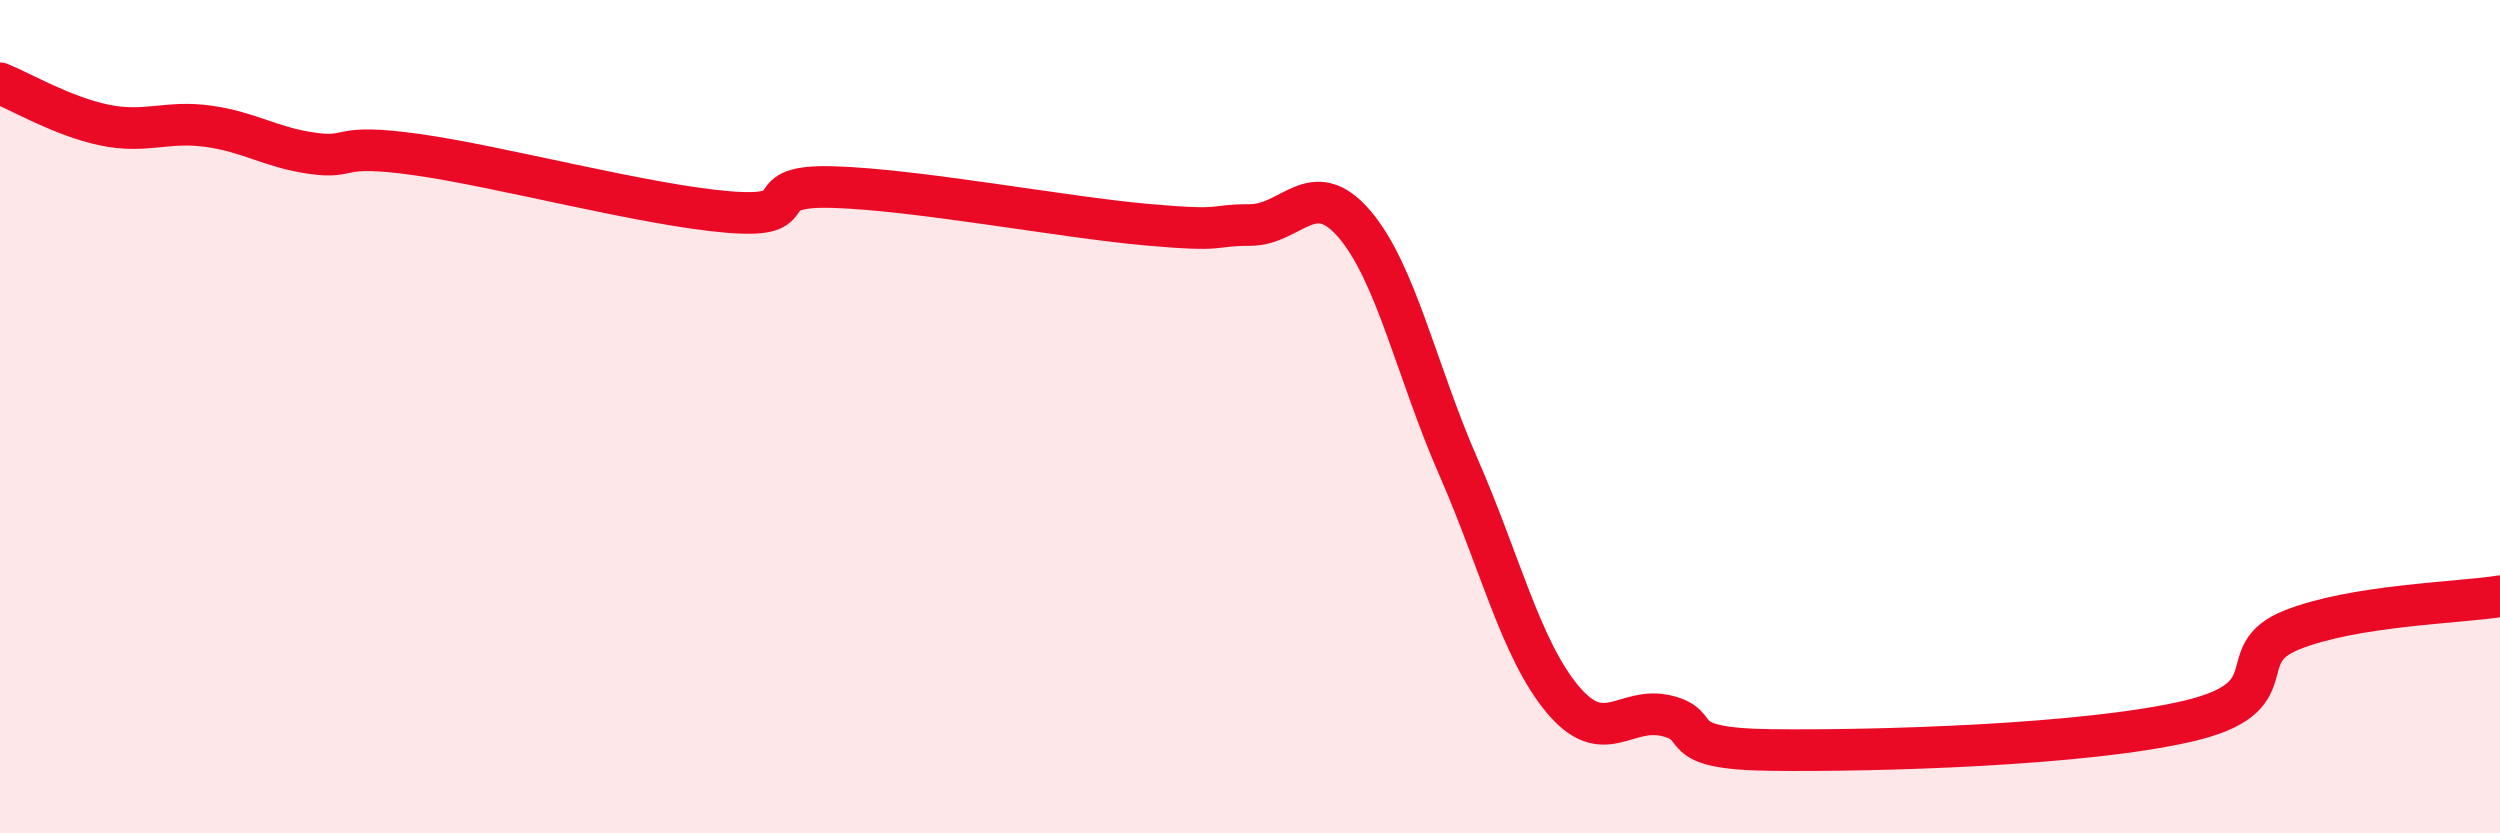 
    <svg width="60" height="20" viewBox="0 0 60 20" xmlns="http://www.w3.org/2000/svg">
      <path
        d="M 0,2 C 0.5,2.2 1.5,2.79 2.5,3 C 3.5,3.21 4,2.89 5,3.03 C 6,3.17 6.5,3.54 7.5,3.68 C 8.5,3.82 8,3.43 10,3.71 C 12,3.99 15.5,4.93 17.5,5.09 C 19.5,5.25 18,4.43 20,4.49 C 22,4.55 25.5,5.21 27.5,5.39 C 29.5,5.57 29,5.4 30,5.4 C 31,5.4 31.5,4.21 32.5,5.37 C 33.5,6.53 34,8.92 35,11.2 C 36,13.48 36.5,15.58 37.5,16.78 C 38.5,17.98 39,16.94 40,17.18 C 41,17.42 40,17.97 42.5,18 C 45,18.03 50,17.89 52.5,17.31 C 55,16.73 53.5,15.72 55,15.12 C 56.5,14.52 59,14.47 60,14.31L60 20L0 20Z"
        fill="#EB0A25"
        opacity="0.1"
        stroke-linecap="round"
        stroke-linejoin="round"
      />
      <path
        d="M 0,2 C 0.5,2.2 1.5,2.79 2.5,3 C 3.5,3.21 4,2.89 5,3.03 C 6,3.17 6.5,3.54 7.5,3.68 C 8.5,3.82 8,3.43 10,3.71 C 12,3.99 15.5,4.93 17.5,5.09 C 19.5,5.25 18,4.43 20,4.49 C 22,4.55 25.5,5.21 27.5,5.39 C 29.5,5.57 29,5.4 30,5.4 C 31,5.4 31.5,4.21 32.5,5.37 C 33.5,6.53 34,8.92 35,11.2 C 36,13.48 36.5,15.58 37.5,16.78 C 38.5,17.98 39,16.94 40,17.18 C 41,17.42 40,17.97 42.5,18 C 45,18.03 50,17.89 52.5,17.31 C 55,16.73 53.5,15.72 55,15.12 C 56.5,14.52 59,14.47 60,14.31"
        stroke="#EB0A25"
        stroke-width="1"
        fill="none"
        stroke-linecap="round"
        stroke-linejoin="round"
      />
    </svg>
  